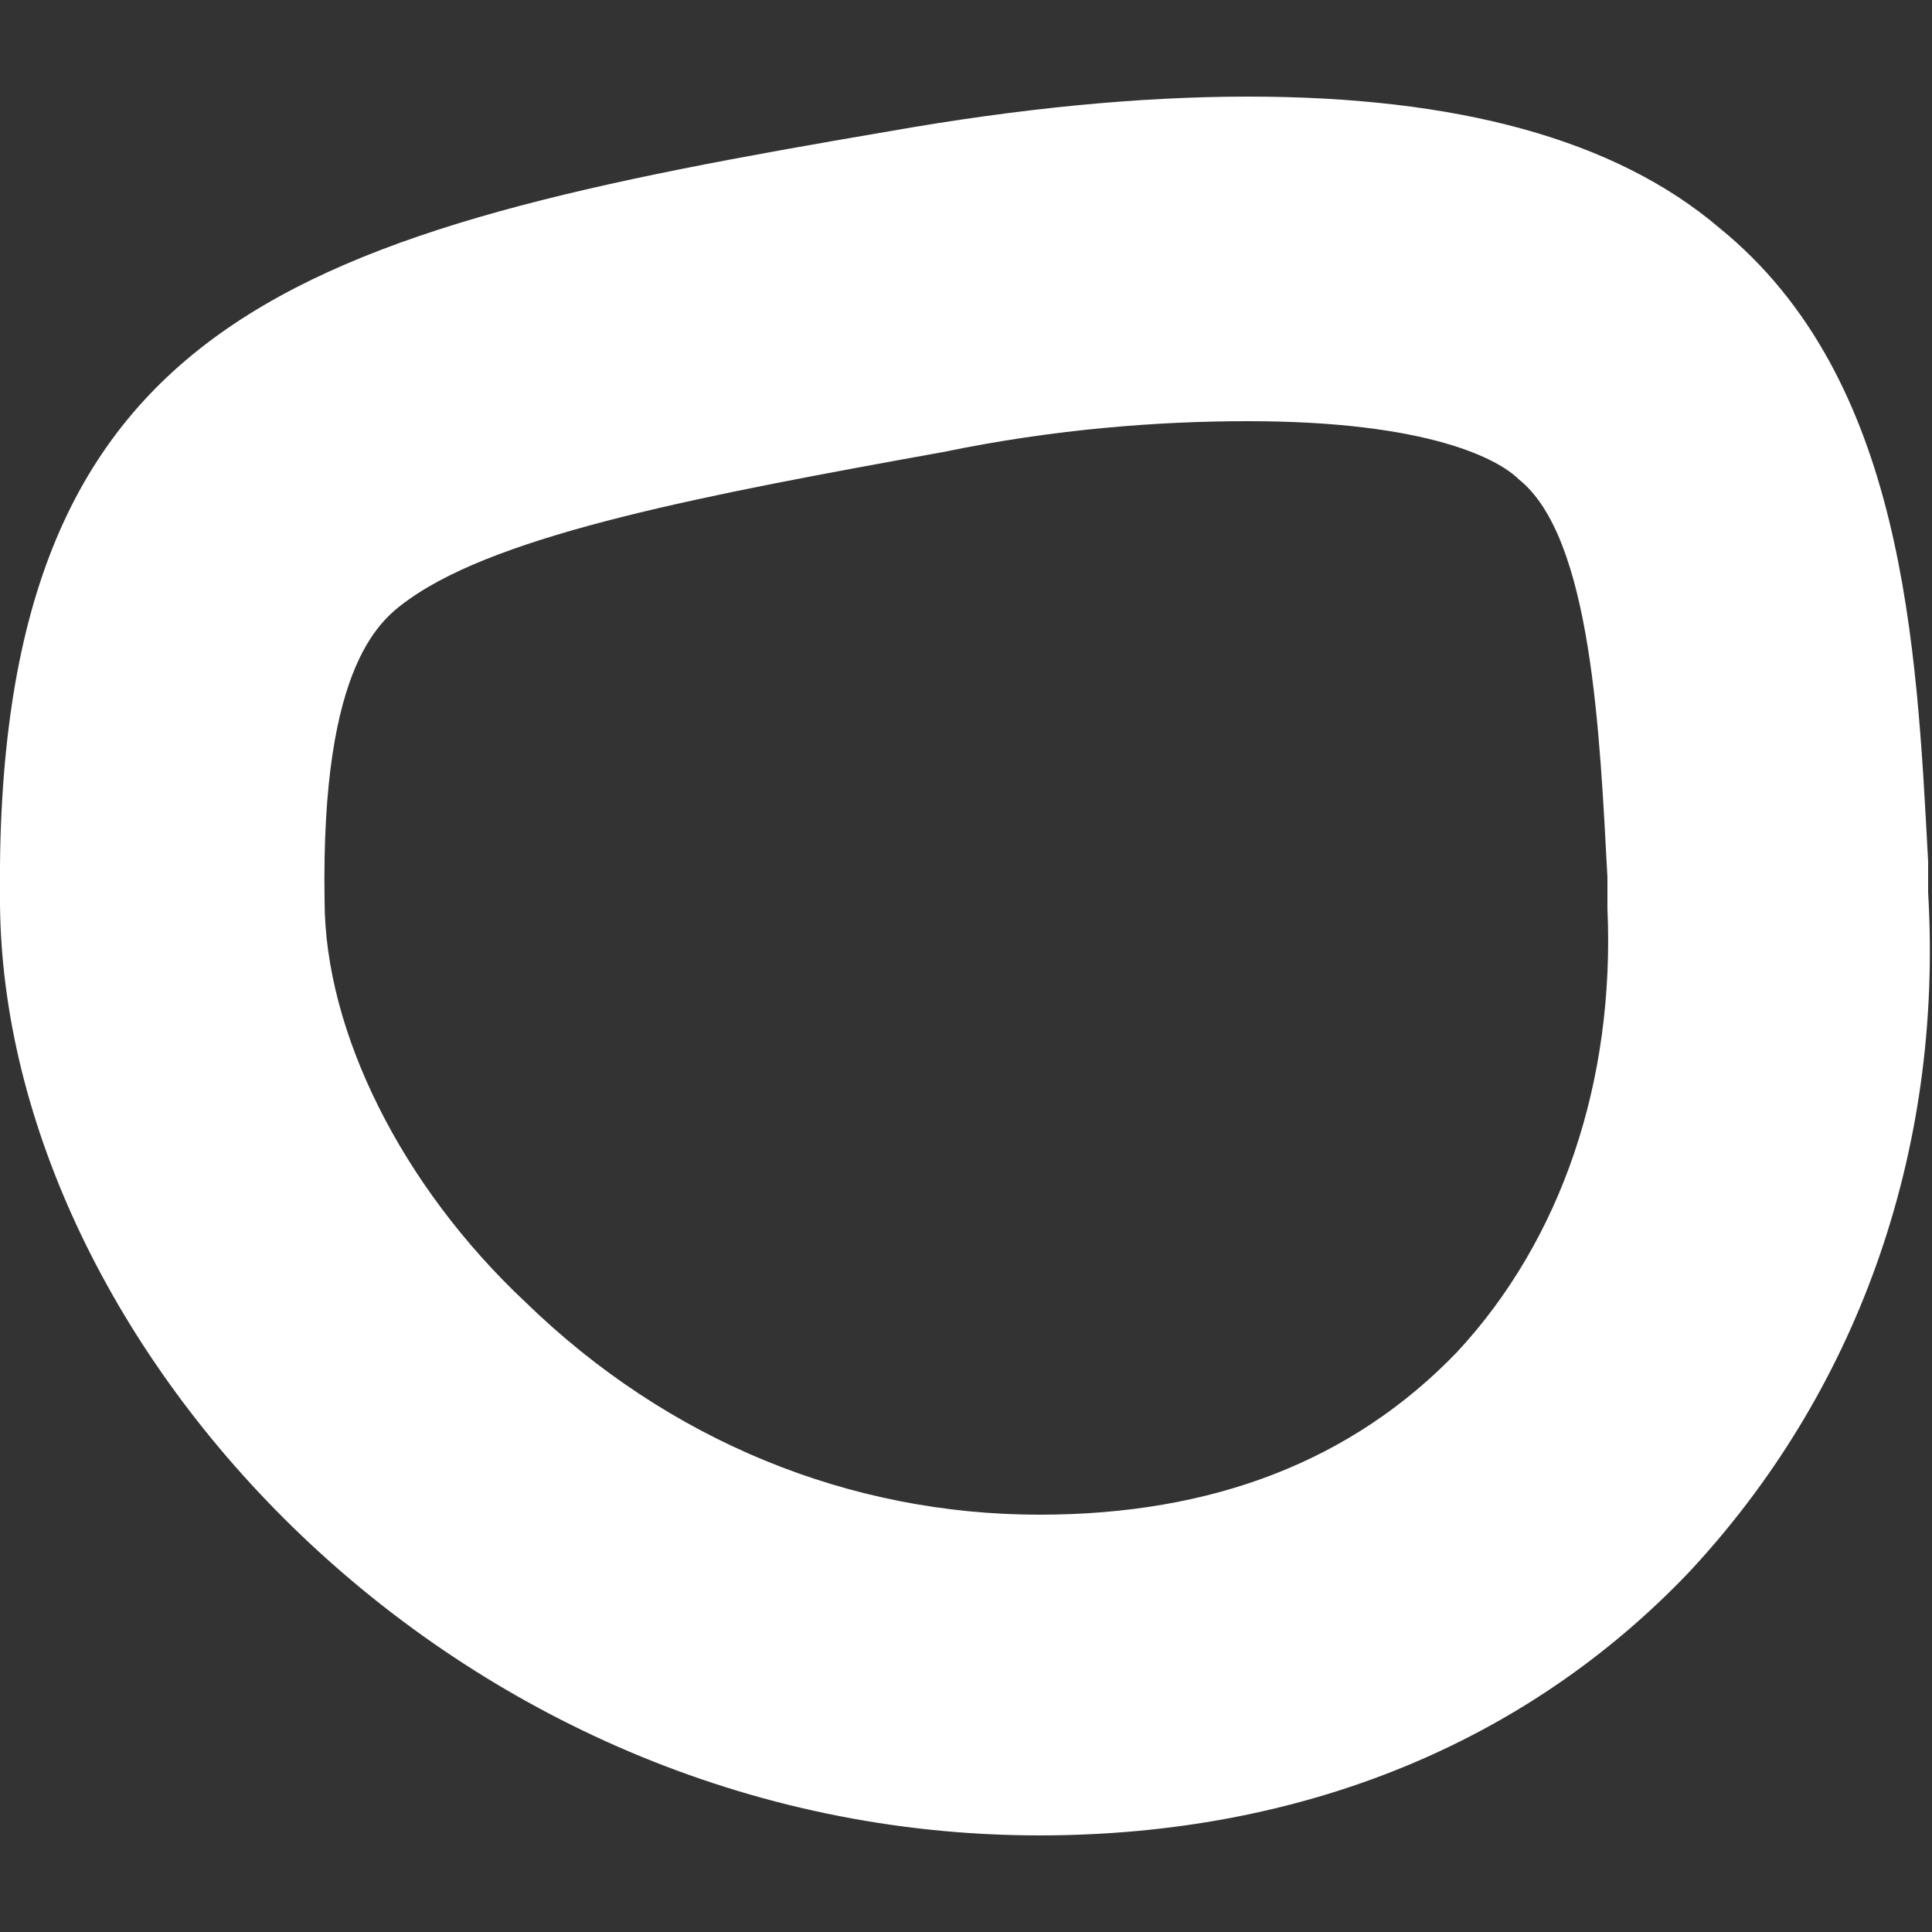 <?xml version="1.0" encoding="utf-8"?>
<!-- Generator: Adobe Illustrator 24.2.1, SVG Export Plug-In . SVG Version: 6.00 Build 0)  -->
<svg version="1.1" id="Livello_1" xmlns="http://www.w3.org/2000/svg" xmlns:xlink="http://www.w3.org/1999/xlink" x="0px" y="0px"
	 viewBox="0 0 50 50" style="enable-background:new 0 0 50 50;" xml:space="preserve">
<rect x="0" y="0" width="50" height="50" fill="#333333" stroke="none"/>
<style type="text/css">
	.st0{fill:#FFFFFF;}
</style>
<g>
	<g>
		<g>
			<path class="st0" d="M32.3,10.9c4.7,0,6.5,1,7,1.5c1.9,1.5,2.1,6.6,2.3,10.3l0,0.8c0.2,4.5-1.2,8.6-3.9,11.5
				c-2.7,2.8-6.3,4.2-10.8,4.2c-4.9,0-9.6-1.9-13.3-5.5c-3.2-3-5.2-7-5.2-10.4c-0.1-6.2,1.5-7.3,2.2-7.8c2.4-1.7,7.7-2.7,13.8-3.8
				C27.3,11.1,30,10.9,32.3,10.9L32.3,10.9 M32.3,2.5C32.3,2.5,32.3,2.5,32.3,2.5c-2.8,0-5.9,0.3-9.3,0.9C7.7,6-0.2,8.1,0,23.4
				c0.1,11.4,11.7,24.1,26.9,24.1c0,0,0,0,0,0c6.8,0,12.6-2.4,16.8-6.8c4.3-4.6,6.6-10.8,6.2-17.6l0-0.8c-0.3-5.6-0.6-12.5-5.4-16.4
				C41.8,3.6,37.7,2.5,32.3,2.5L32.3,2.5z"/>
		</g>
	</g>
</g>
</svg>
